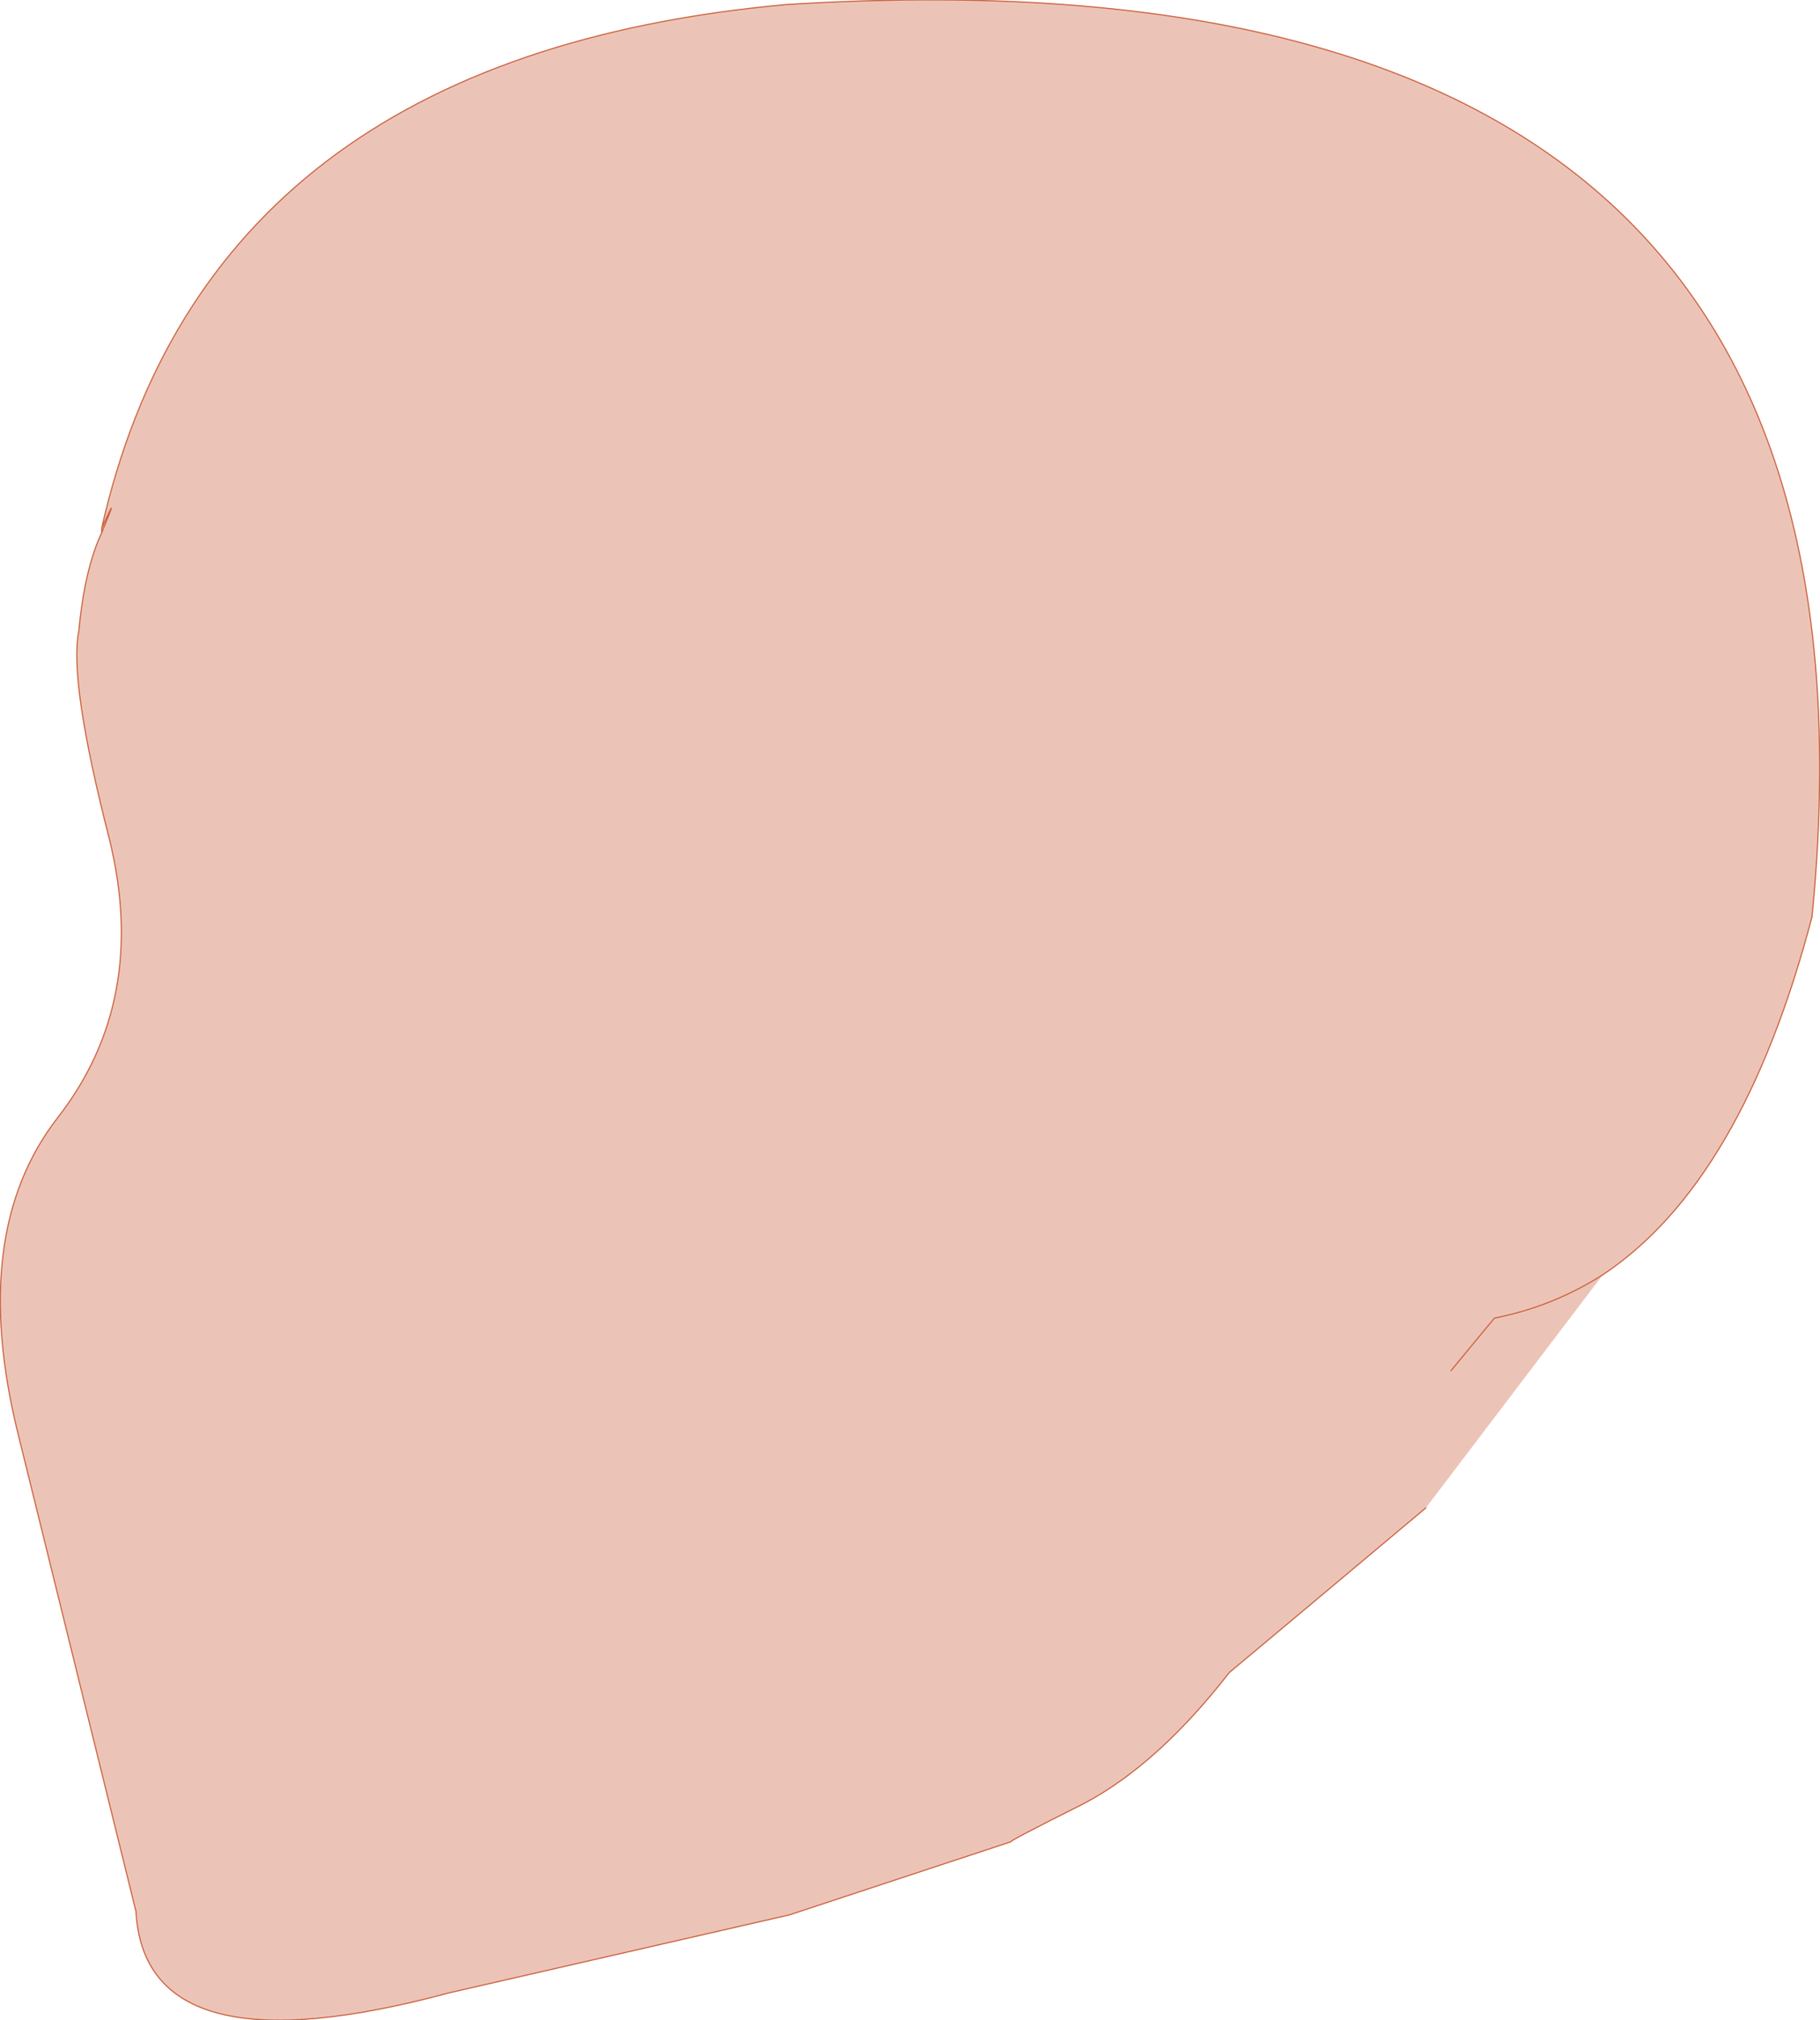 <?xml version="1.0" encoding="UTF-8" standalone="no"?>
<svg xmlns:xlink="http://www.w3.org/1999/xlink" height="88.35px" width="79.65px" xmlns="http://www.w3.org/2000/svg">
  <g transform="matrix(1.0, 0.0, 0.0, 1.0, 32.4, 70.9)">
    <path d="M30.0 -4.95 L24.45 -0.3 21.4 2.25 Q18.25 6.3 15.0 8.0 11.7 9.65 11.85 9.65 L2.15 12.85 -12.7 16.25 Q-26.05 19.85 -26.45 12.7 L-31.6 -8.15 Q-33.8 -17.0 -29.85 -22.05 -25.9 -27.15 -27.6 -34.15 -29.4 -41.15 -28.95 -43.3 -28.7 -46.0 -27.95 -47.6 L-27.95 -47.8 Q-23.3 -68.4 2.0 -70.7 L2.85 -70.75 Q51.1 -73.4 46.9 -30.8 43.85 -19.2 37.75 -15.15 L30.0 -4.95 M-27.95 -47.6 Q-27.1 -49.65 -27.95 -47.8 -27.1 -49.65 -27.95 -47.6 M31.1 -10.95 L33.0 -13.25 Q35.55 -13.75 37.75 -15.15 35.55 -13.75 33.0 -13.25 L31.1 -10.95" fill="#ecc4b7" fill-rule="evenodd" stroke="none"/>
    <path d="M30.0 -4.95 L24.45 -0.3 21.4 2.25 Q18.25 6.3 15.0 8.0 11.7 9.65 11.85 9.65 L2.15 12.85 -12.7 16.25 Q-26.05 19.85 -26.45 12.7 L-31.6 -8.15 Q-33.8 -17.0 -29.85 -22.05 -25.9 -27.15 -27.6 -34.15 -29.4 -41.15 -28.95 -43.3 -28.7 -46.0 -27.95 -47.6 L-27.95 -47.8 Q-23.3 -68.4 2.0 -70.7 L2.85 -70.75 Q51.1 -73.4 46.9 -30.8 43.85 -19.2 37.75 -15.15 35.55 -13.75 33.0 -13.25 L31.1 -10.95 M-27.95 -47.8 Q-27.1 -49.65 -27.95 -47.6" fill="none" stroke="#cc613e" stroke-linecap="round" stroke-linejoin="round" stroke-width="0.05"/>
  </g>
</svg>
